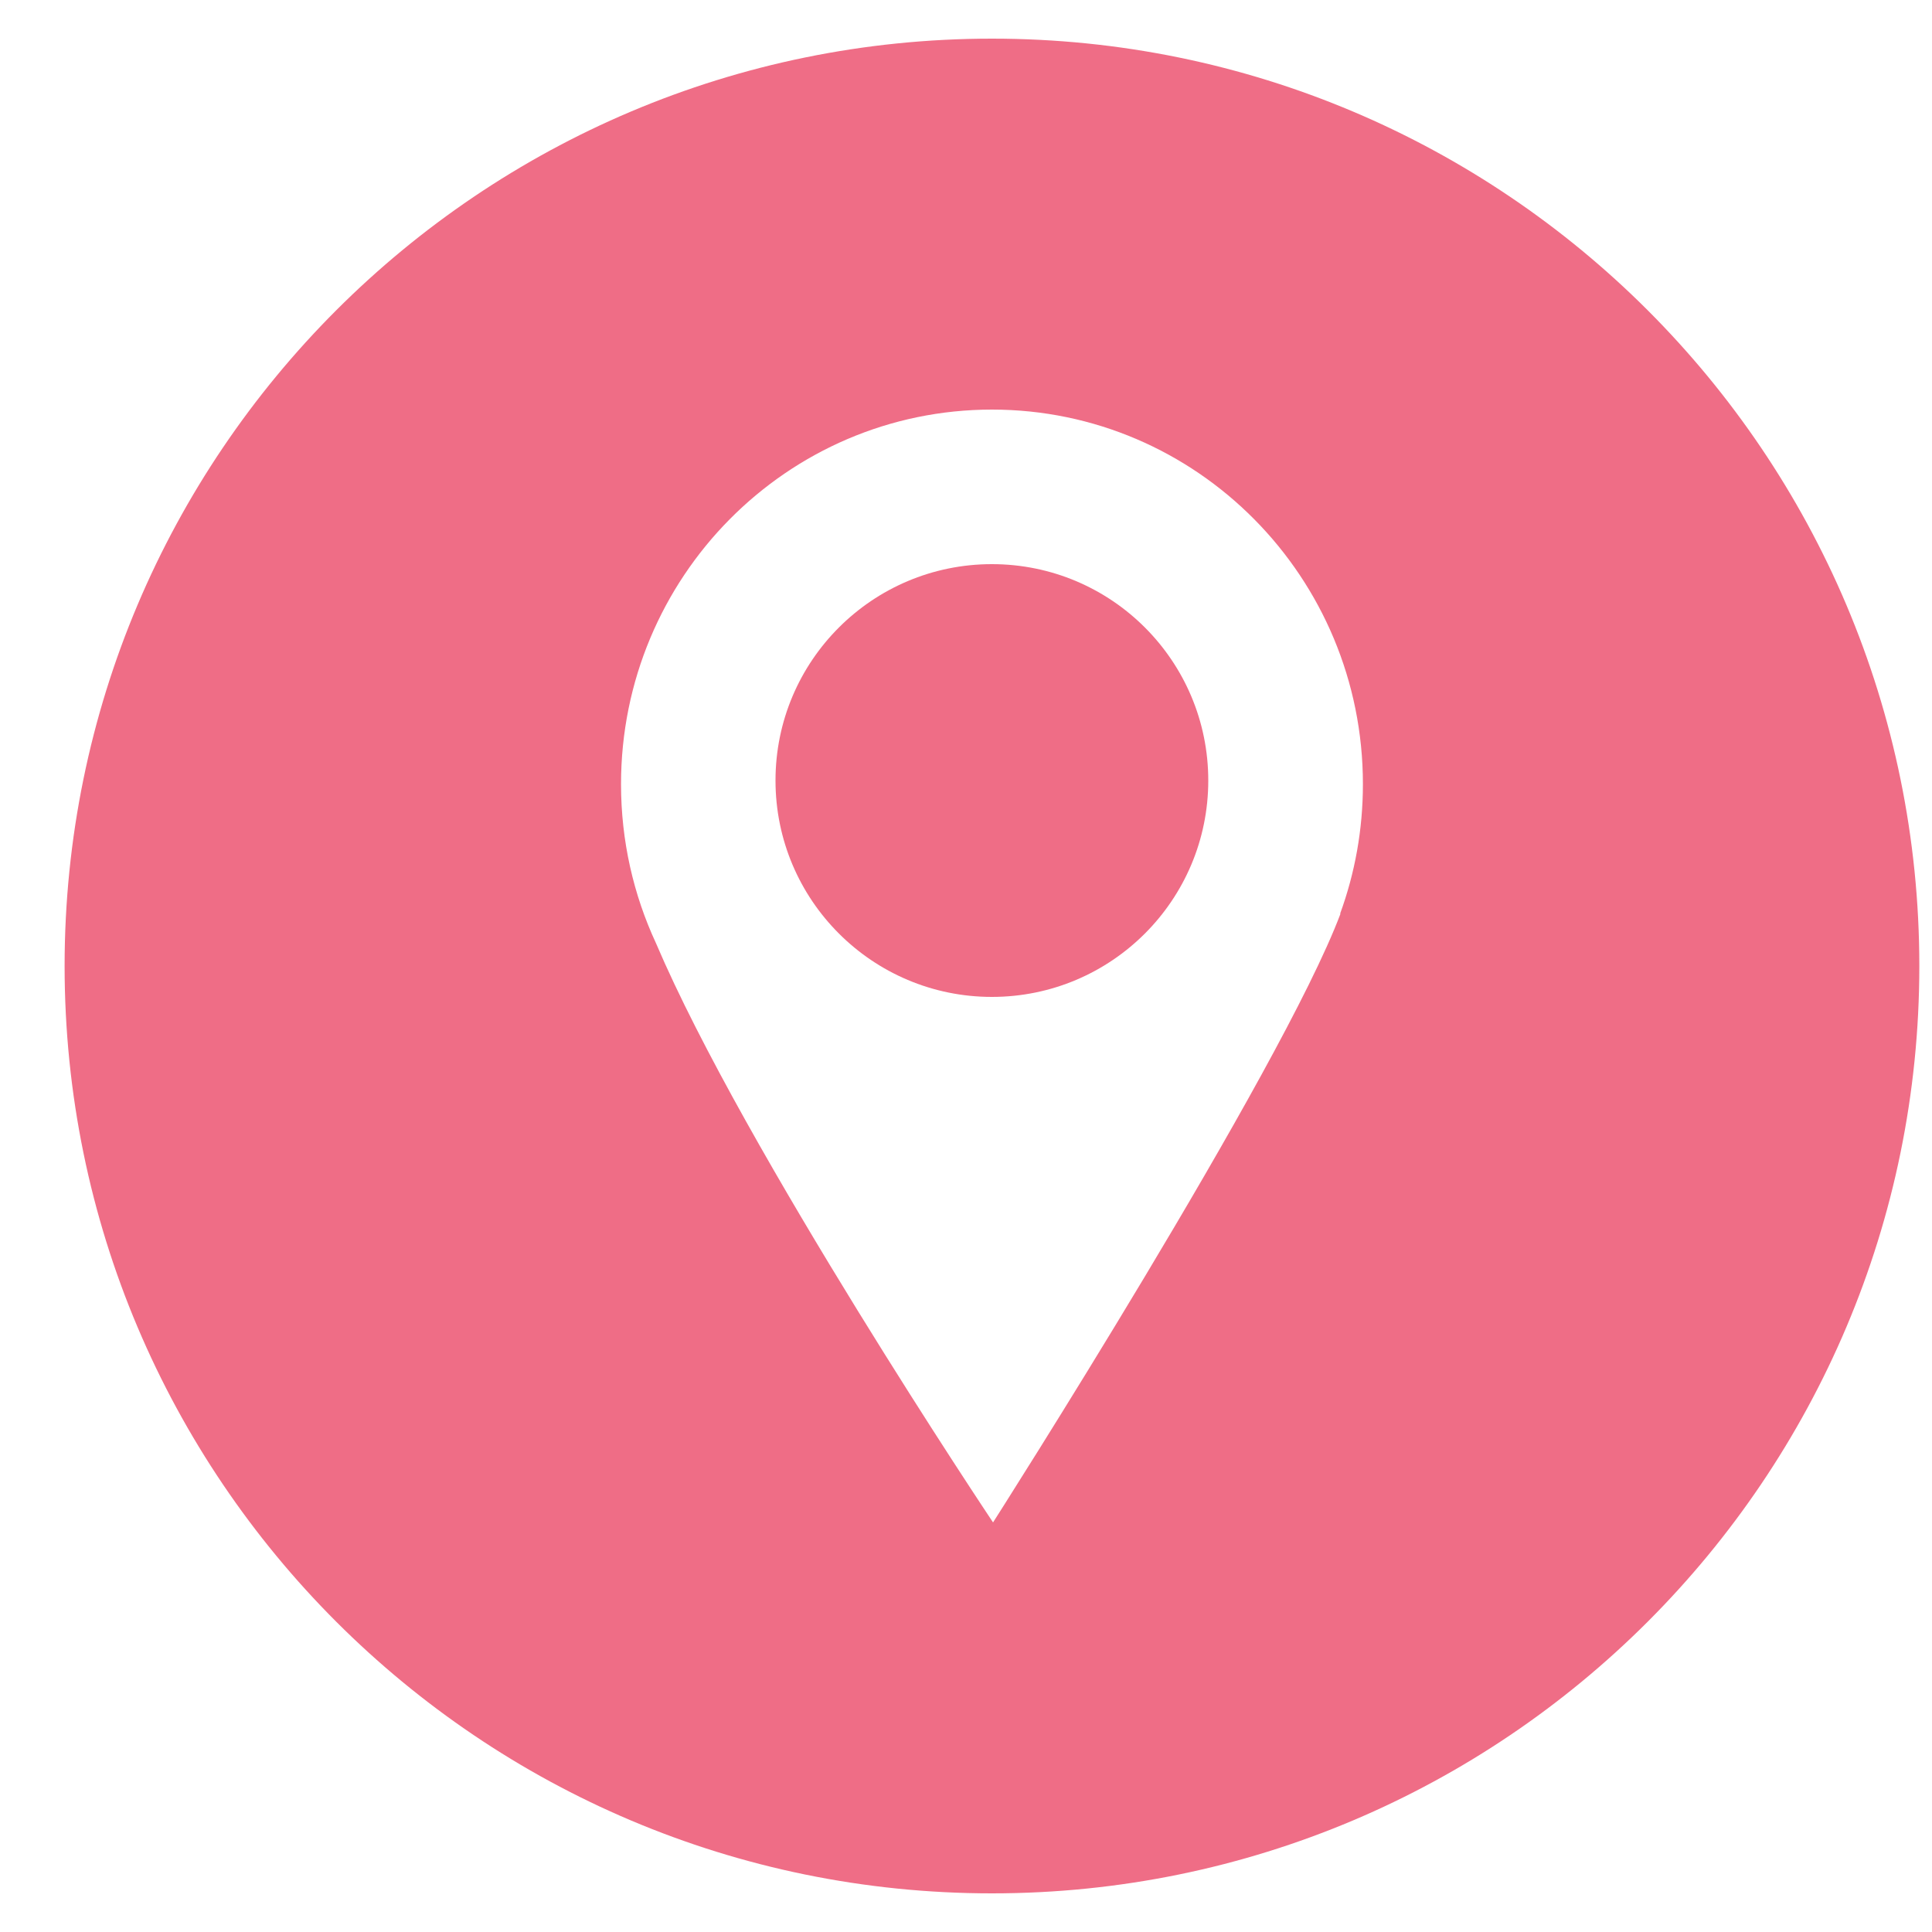 <svg width="25" height="25" viewBox="0 0 25 25" fill="none" xmlns="http://www.w3.org/2000/svg">
<path fill-rule="evenodd" clip-rule="evenodd" d="M0.836 12.5C0.836 19.127 6.209 24.5 12.836 24.5C19.463 24.5 24.836 19.127 24.836 12.5C24.836 5.873 19.463 0.5 12.836 0.5C6.209 0.5 0.836 5.873 0.836 12.5ZM12.85 19.7C12.85 19.7 9.628 14.882 8.488 12.204C8.198 11.579 8.036 10.883 8.036 10.147C8.036 7.47 10.185 5.3 12.836 5.3C15.487 5.3 17.636 7.47 17.636 10.147C17.636 10.736 17.532 11.301 17.341 11.823H17.346C16.582 13.855 12.85 19.7 12.85 19.7Z" fill="#EF6D86"/>
<path d="M12.835 12.9C14.382 12.9 15.635 11.646 15.635 10.1C15.635 8.553 14.382 7.3 12.835 7.3C11.289 7.3 10.035 8.553 10.035 10.1C10.035 11.646 11.289 12.9 12.835 12.9Z" fill="#EF6D86"/>
</svg>

